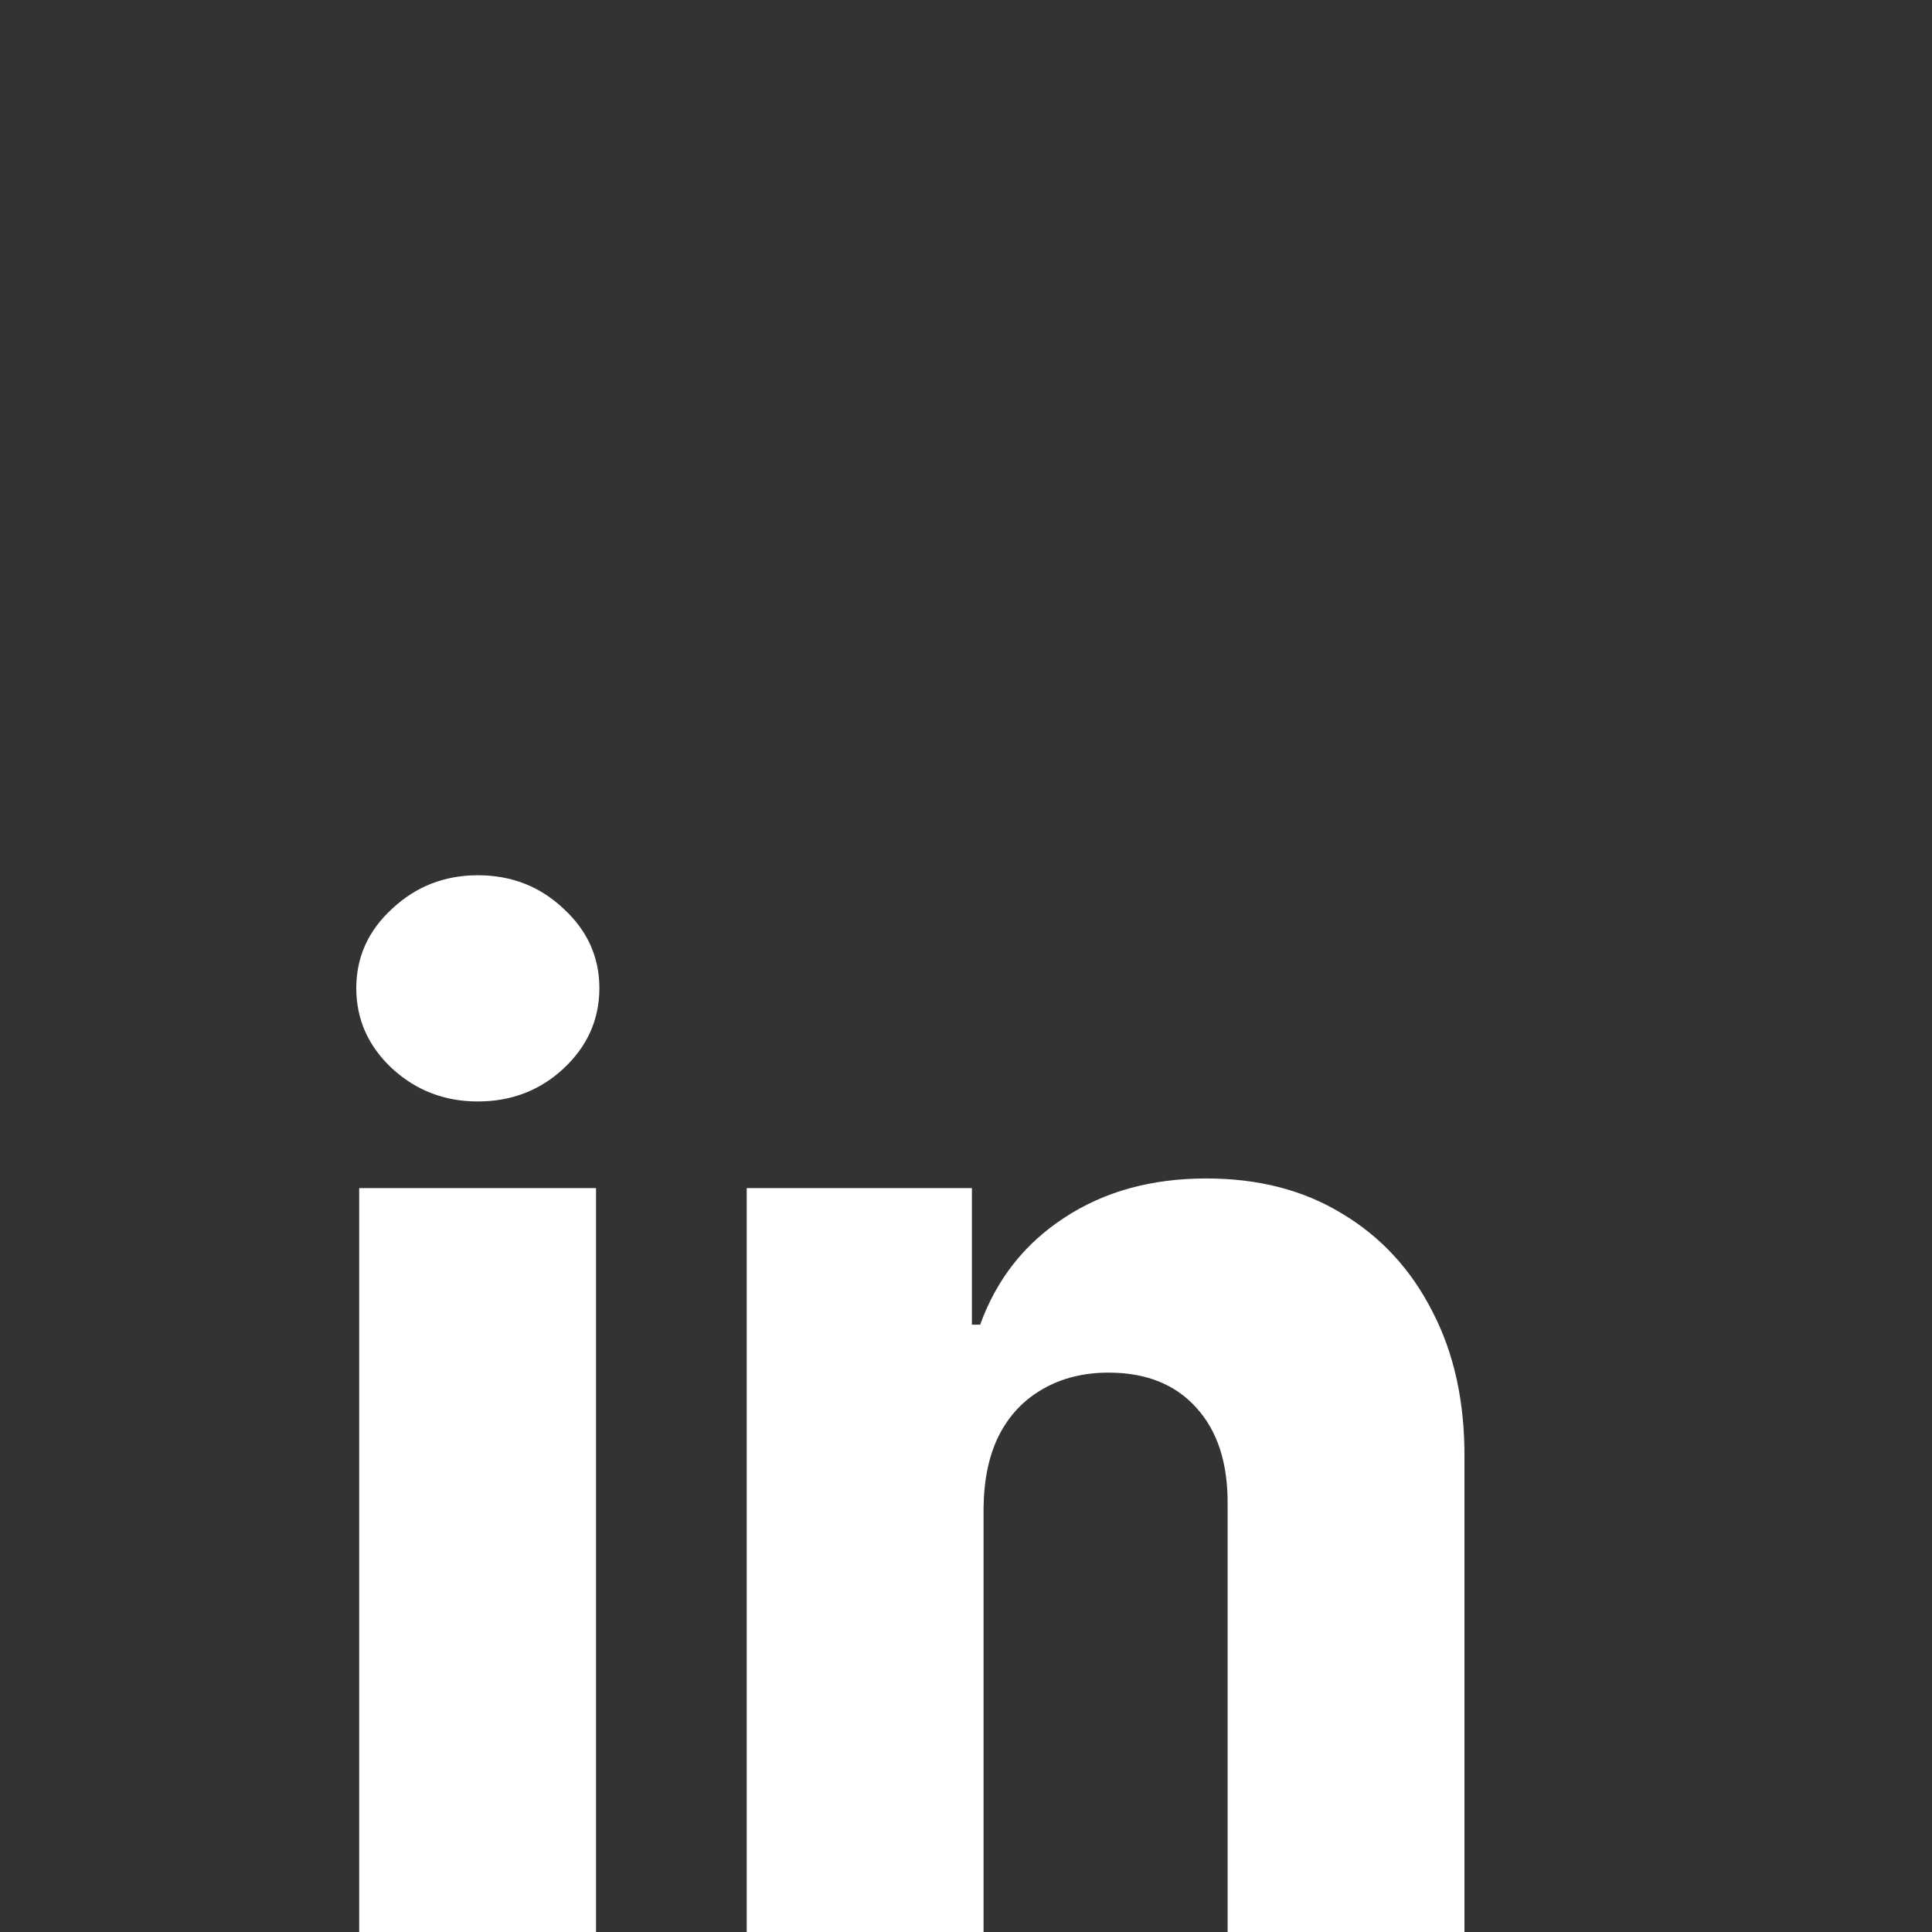 <svg width="34" height="34" viewBox="0 0 34 34" fill="none" xmlns="http://www.w3.org/2000/svg">
<rect x="0" y="0" width="34" height="34" fill="#333333" stroke="none"/>
<path d="M6.321 34V20.909H10.489V34H6.321ZM8.409 19.384C7.824 19.384 7.321 19.19 6.901 18.804C6.48 18.412 6.27 17.94 6.27 17.389C6.27 16.844 6.48 16.378 6.901 15.992C7.321 15.599 7.824 15.403 8.409 15.403C9 15.403 9.503 15.599 9.918 15.992C10.338 16.378 10.548 16.844 10.548 17.389C10.548 17.94 10.338 18.412 9.918 18.804C9.503 19.19 9 19.384 8.409 19.384ZM17.309 26.534V34H13.141V20.909H17.104V23.312H17.249C17.539 22.511 18.033 21.884 18.732 21.429C19.431 20.969 20.264 20.739 21.229 20.739C22.15 20.739 22.948 20.946 23.624 21.361C24.306 21.77 24.834 22.344 25.209 23.082C25.59 23.815 25.778 24.673 25.772 25.656V34H21.604V26.474C21.61 25.747 21.425 25.179 21.05 24.77C20.681 24.361 20.167 24.156 19.508 24.156C19.07 24.156 18.684 24.253 18.349 24.446C18.019 24.634 17.764 24.903 17.582 25.256C17.405 25.608 17.315 26.034 17.309 26.534Z" fill="white"/>
</svg>
